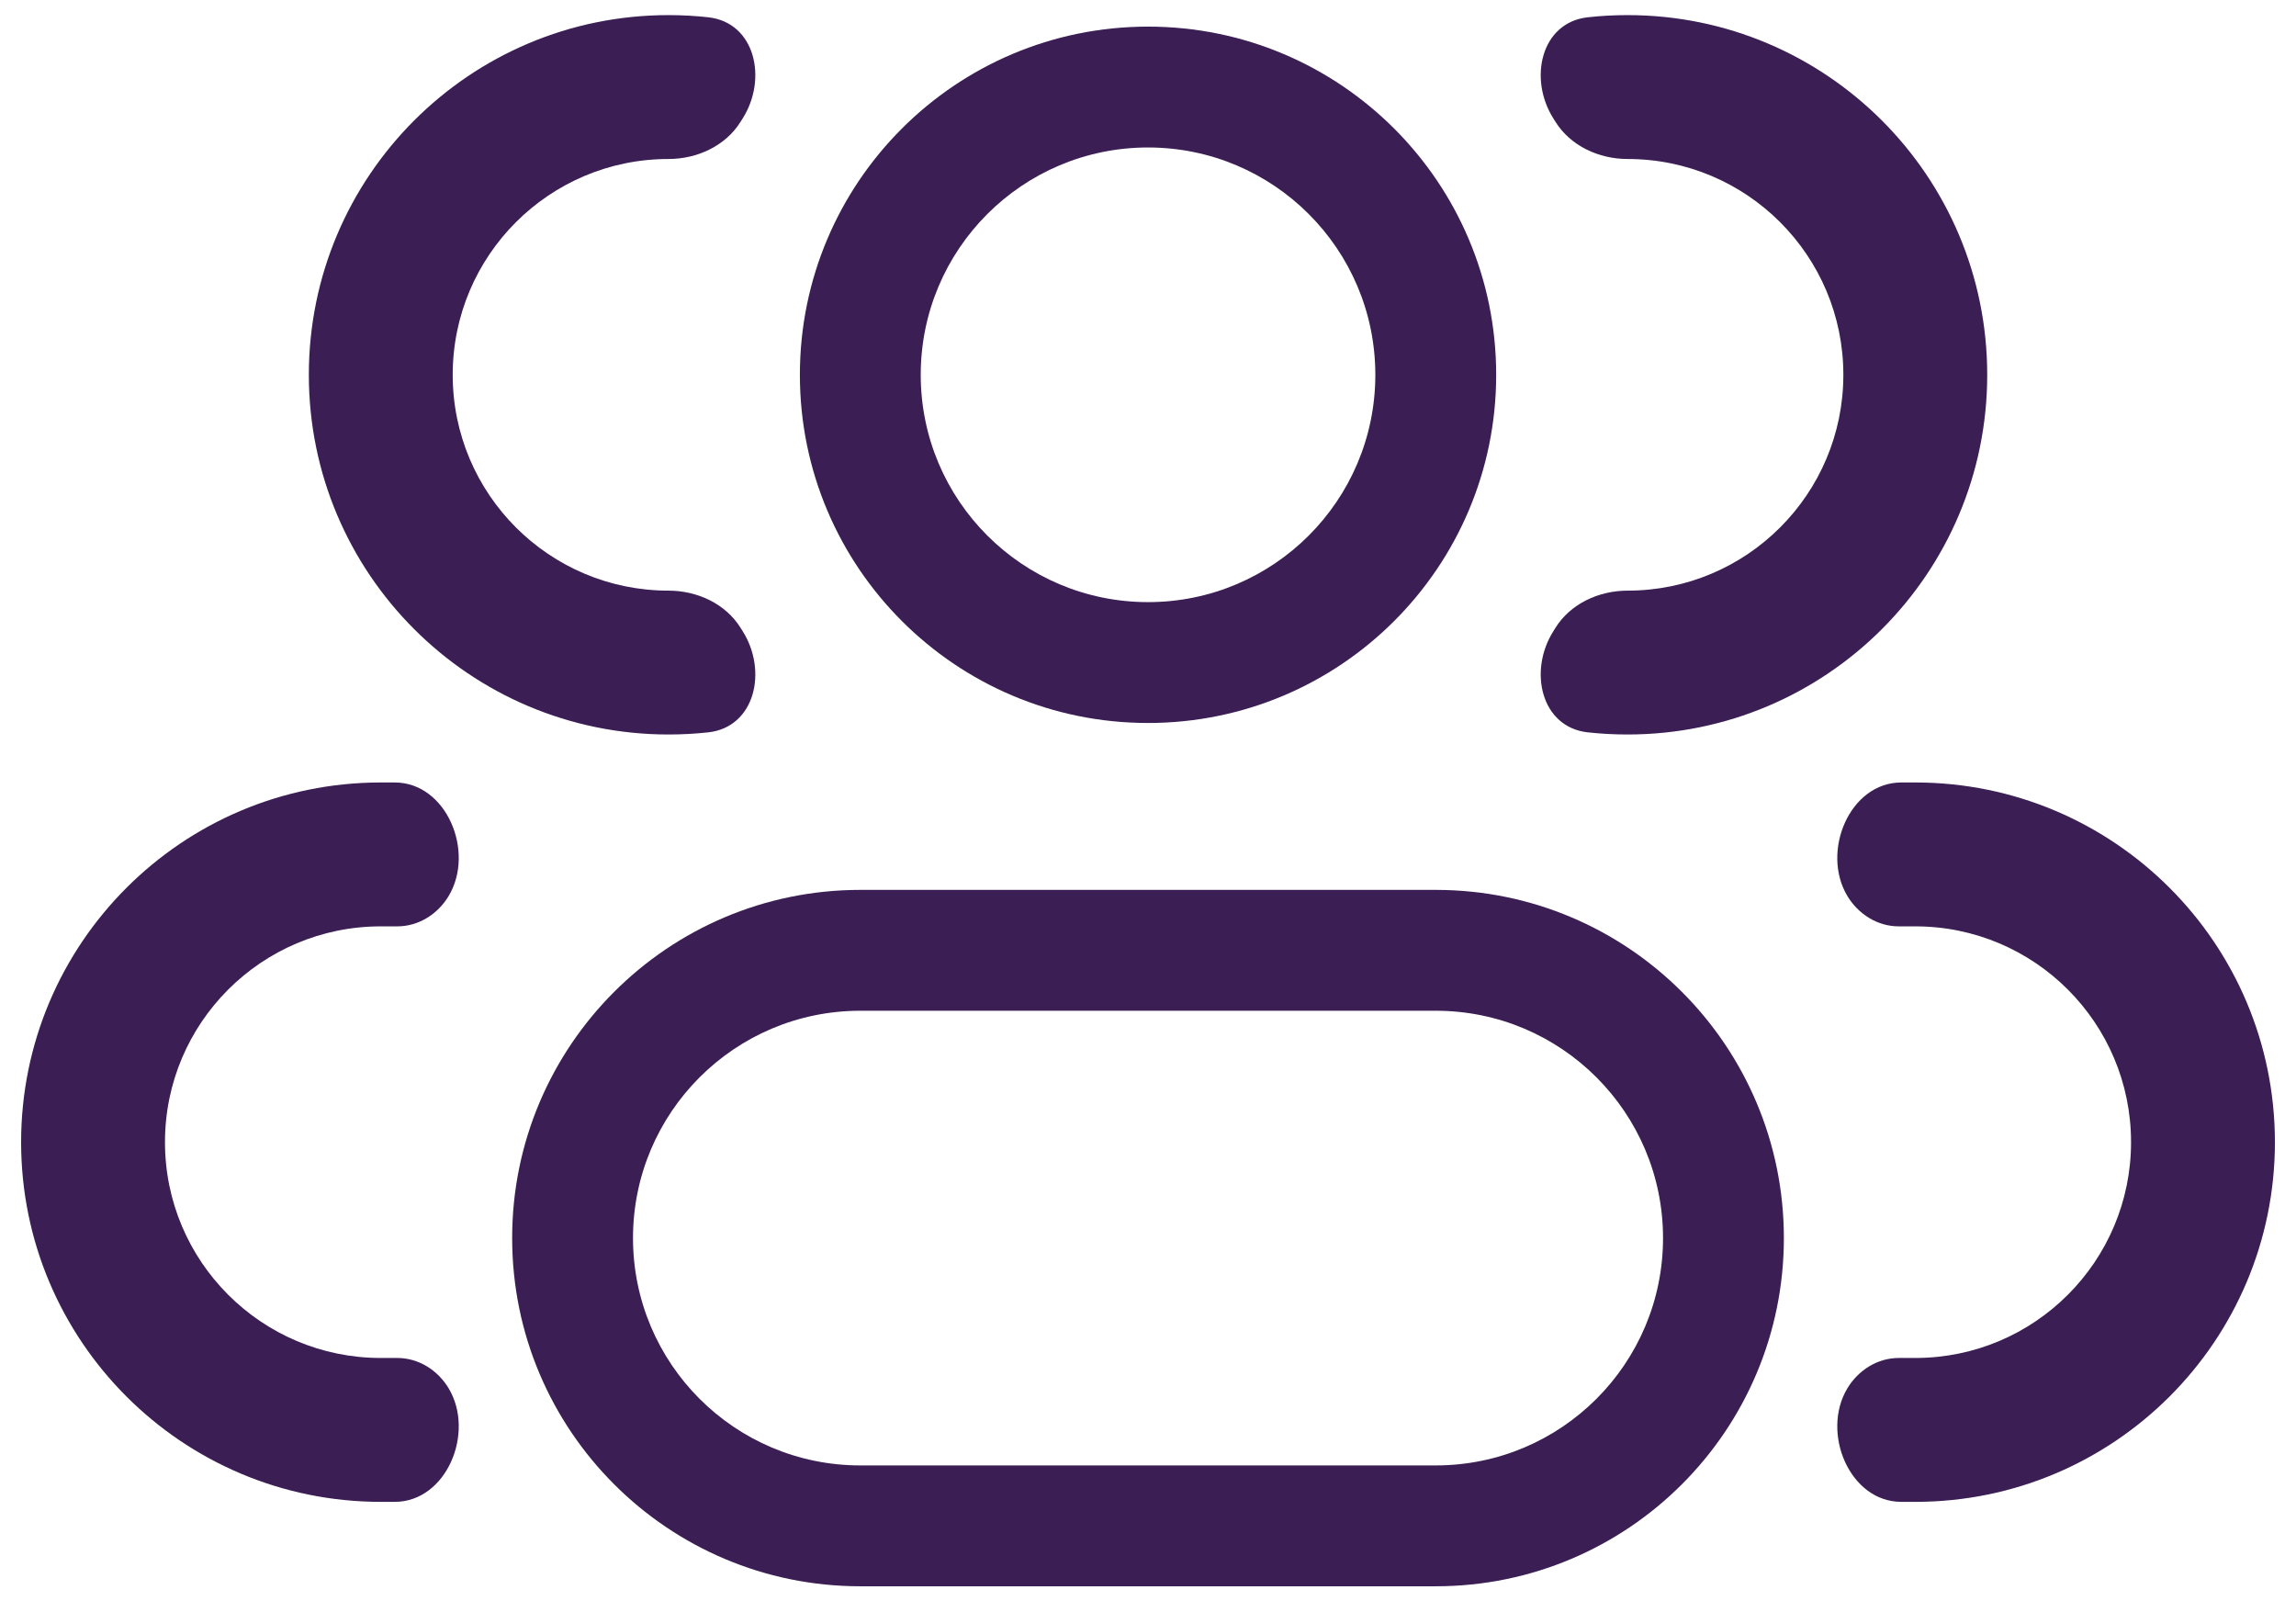 <svg width="76" height="53" viewBox="0 0 76 53" fill="none" xmlns="http://www.w3.org/2000/svg">
<path d="M45.525 12.405C45.525 16.56 42.156 19.928 38.001 19.928V23.928C44.365 23.928 49.525 18.769 49.525 12.405H45.525ZM38.001 19.928C33.846 19.928 30.477 16.56 30.477 12.405H26.477C26.477 18.769 31.636 23.928 38.001 23.928V19.928ZM30.477 12.405C30.477 8.249 33.846 4.881 38.001 4.881V0.881C31.636 0.881 26.477 6.04 26.477 12.405H30.477ZM38.001 4.881C42.156 4.881 45.525 8.249 45.525 12.405H49.525C49.525 6.04 44.365 0.881 38.001 0.881V4.881ZM28.477 33.452H47.525V29.452H28.477V33.452ZM47.525 48.5H28.477V52.5H47.525V48.5ZM28.477 48.5C24.322 48.5 20.953 45.131 20.953 40.976H16.953C16.953 47.34 22.113 52.5 28.477 52.5V48.5ZM55.048 40.976C55.048 45.131 51.68 48.5 47.525 48.5V52.5C53.889 52.5 59.048 47.34 59.048 40.976H55.048ZM47.525 33.452C51.68 33.452 55.048 36.821 55.048 40.976H59.048C59.048 34.612 53.889 29.452 47.525 29.452V33.452ZM28.477 29.452C22.113 29.452 16.953 34.612 16.953 40.976H20.953C20.953 36.821 24.322 33.452 28.477 33.452V29.452Z" fill="#3B1E54"/>
<path d="M24.515 20.781C24.015 19.977 23.075 19.548 22.128 19.548C18.183 19.548 14.985 16.35 14.985 12.405C14.985 8.46 18.183 5.262 22.128 5.262C23.075 5.262 24.015 4.832 24.515 4.028C24.538 3.993 24.56 3.957 24.582 3.922C25.416 2.606 24.994 0.743 23.445 0.572C23.013 0.524 22.573 0.5 22.128 0.5C15.553 0.5 10.223 5.83 10.223 12.405C10.223 18.98 15.553 24.309 22.128 24.309C22.573 24.309 23.013 24.285 23.445 24.238C24.994 24.067 25.416 22.204 24.582 20.888C24.56 20.852 24.538 20.817 24.515 20.781Z" fill="#3B1E54"/>
<path d="M14.852 45.95C14.492 45.349 13.856 44.944 13.155 44.944H12.604C8.659 44.944 5.461 41.746 5.461 37.802C5.461 33.857 8.659 30.659 12.604 30.659H13.155C13.856 30.659 14.492 30.254 14.852 29.653C15.732 28.185 14.778 25.897 13.066 25.897H12.604C6.029 25.897 0.699 31.227 0.699 37.802C0.699 44.376 6.029 49.706 12.604 49.706H13.066C14.778 49.706 15.732 47.418 14.852 45.95Z" fill="#3B1E54"/>
<path d="M51.419 20.888C50.586 22.204 51.008 24.067 52.556 24.238C52.989 24.285 53.428 24.309 53.874 24.309C60.449 24.309 65.779 18.98 65.779 12.405C65.779 5.83 60.449 0.5 53.874 0.5C53.428 0.5 52.989 0.524 52.556 0.572C51.008 0.743 50.586 2.606 51.419 3.922C51.442 3.957 51.464 3.993 51.486 4.028C51.987 4.832 52.926 5.262 53.874 5.262C57.819 5.262 61.017 8.46 61.017 12.405C61.017 16.35 57.819 19.548 53.874 19.548C52.926 19.548 51.987 19.977 51.486 20.781C51.464 20.817 51.442 20.852 51.419 20.888Z" fill="#3B1E54"/>
<path d="M61.149 45.95C60.269 47.418 61.224 49.706 62.935 49.706H63.398C69.972 49.706 75.302 44.376 75.302 37.802C75.302 31.227 69.972 25.897 63.398 25.897H62.935C61.224 25.897 60.269 28.185 61.149 29.653C61.51 30.254 62.146 30.659 62.847 30.659H63.398C67.343 30.659 70.54 33.857 70.54 37.802C70.54 41.746 67.343 44.944 63.398 44.944H62.847C62.146 44.944 61.51 45.349 61.149 45.95Z" fill="#3B1E54"/>
</svg>
